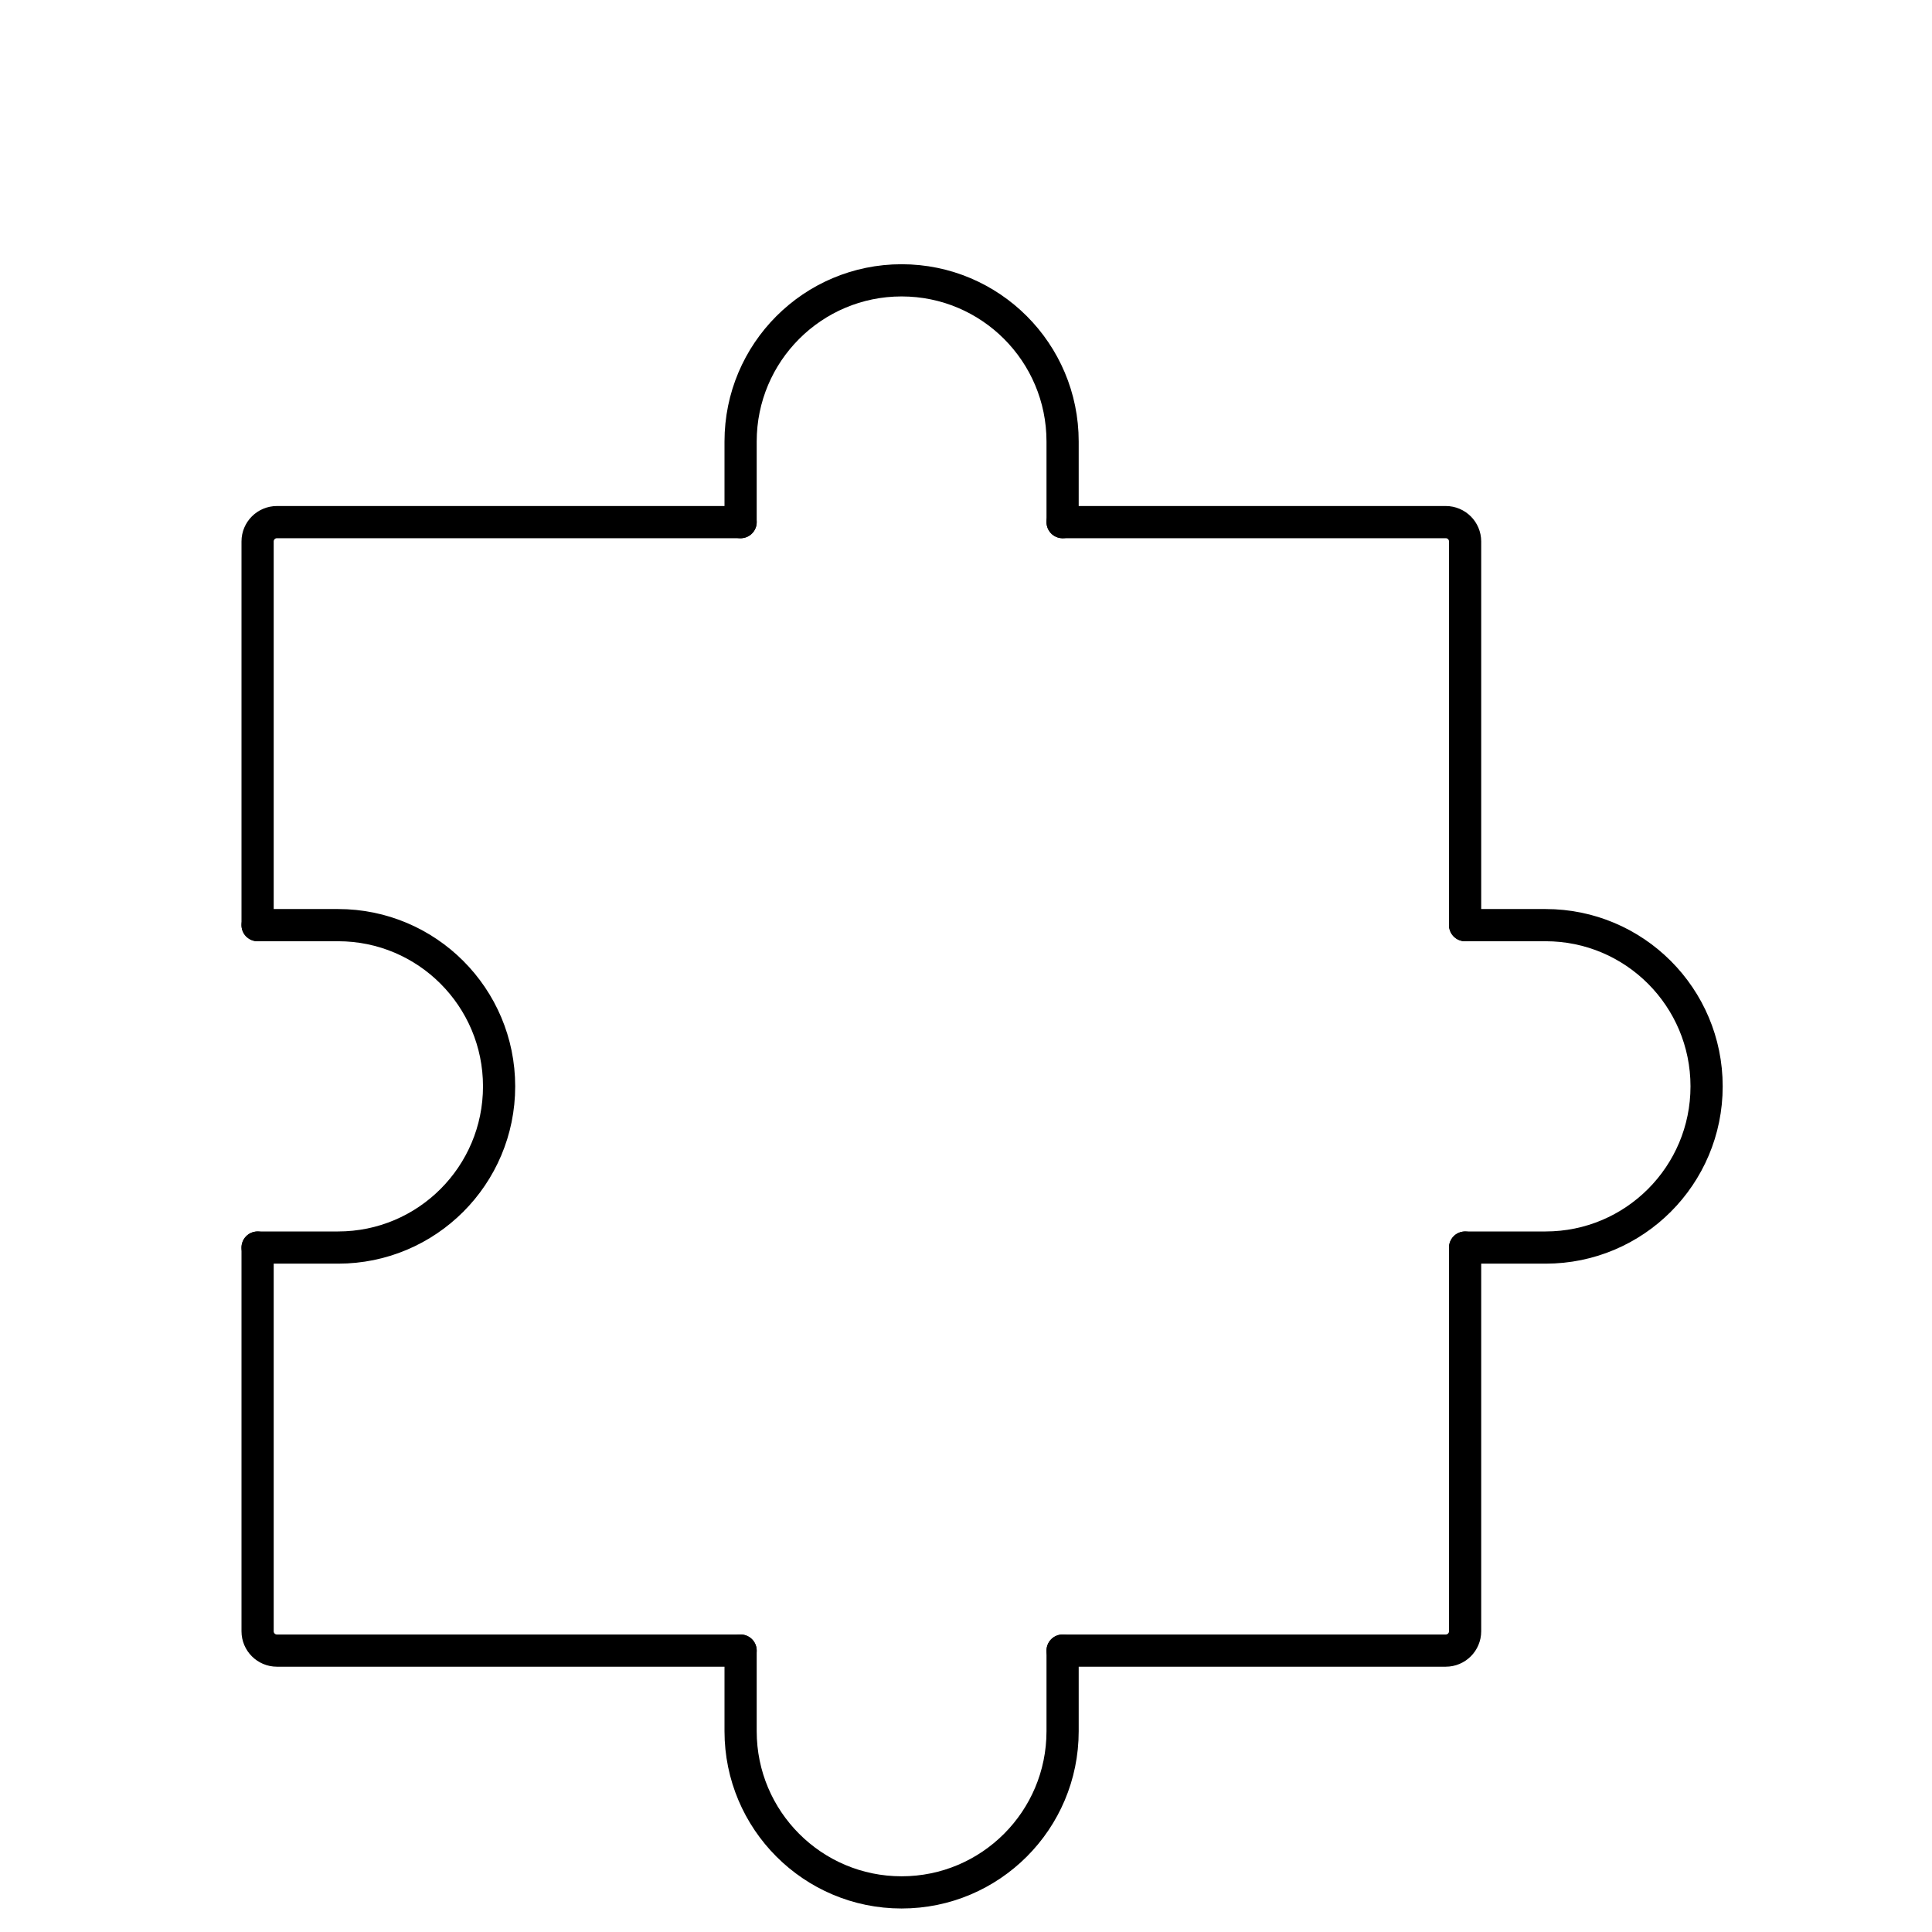 <svg width="60" height="60" viewBox="0 0 60 60" fill="none" xmlns="http://www.w3.org/2000/svg">
<path d="M8 38.745V50.661C8 50.992 8.269 51.261 8.6 51.261H23" stroke="black" stroke-linecap="round" stroke-linejoin="round"/>
<path d="M45.5 38.745V50.661C45.5 50.992 45.231 51.261 44.9 51.261H33" stroke="black" stroke-linecap="round" stroke-linejoin="round"/>
<path d="M33 16.215H44.9C45.231 16.215 45.5 16.484 45.5 16.815V28.731" stroke="black" stroke-linecap="round" stroke-linejoin="round"/>
<path d="M8 28.731V16.815C8 16.484 8.269 16.215 8.6 16.215H23" stroke="black" stroke-linecap="round" stroke-linejoin="round"/>
<path d="M33 51.261V53.764C33 56.529 30.761 58.77 28 58.77C25.239 58.77 23 56.529 23 53.764V51.261" stroke="black" stroke-linecap="round" stroke-linejoin="round"/>
<path d="M8 28.731H10.5C13.261 28.731 15.5 30.973 15.5 33.738C15.5 36.503 13.261 38.744 10.5 38.744H8" stroke="black" stroke-linecap="round" stroke-linejoin="round"/>
<path d="M45.5 28.731H48C50.761 28.731 53 30.973 53 33.738C53 36.503 50.761 38.744 48 38.744H45.5" stroke="black" stroke-linecap="round" stroke-linejoin="round"/>
<path d="M33 16.215V13.712C33 10.947 30.761 8.706 28 8.706C25.239 8.706 23 10.947 23 13.712V16.215" stroke="black" stroke-linecap="round" stroke-linejoin="round"/>
</svg>
